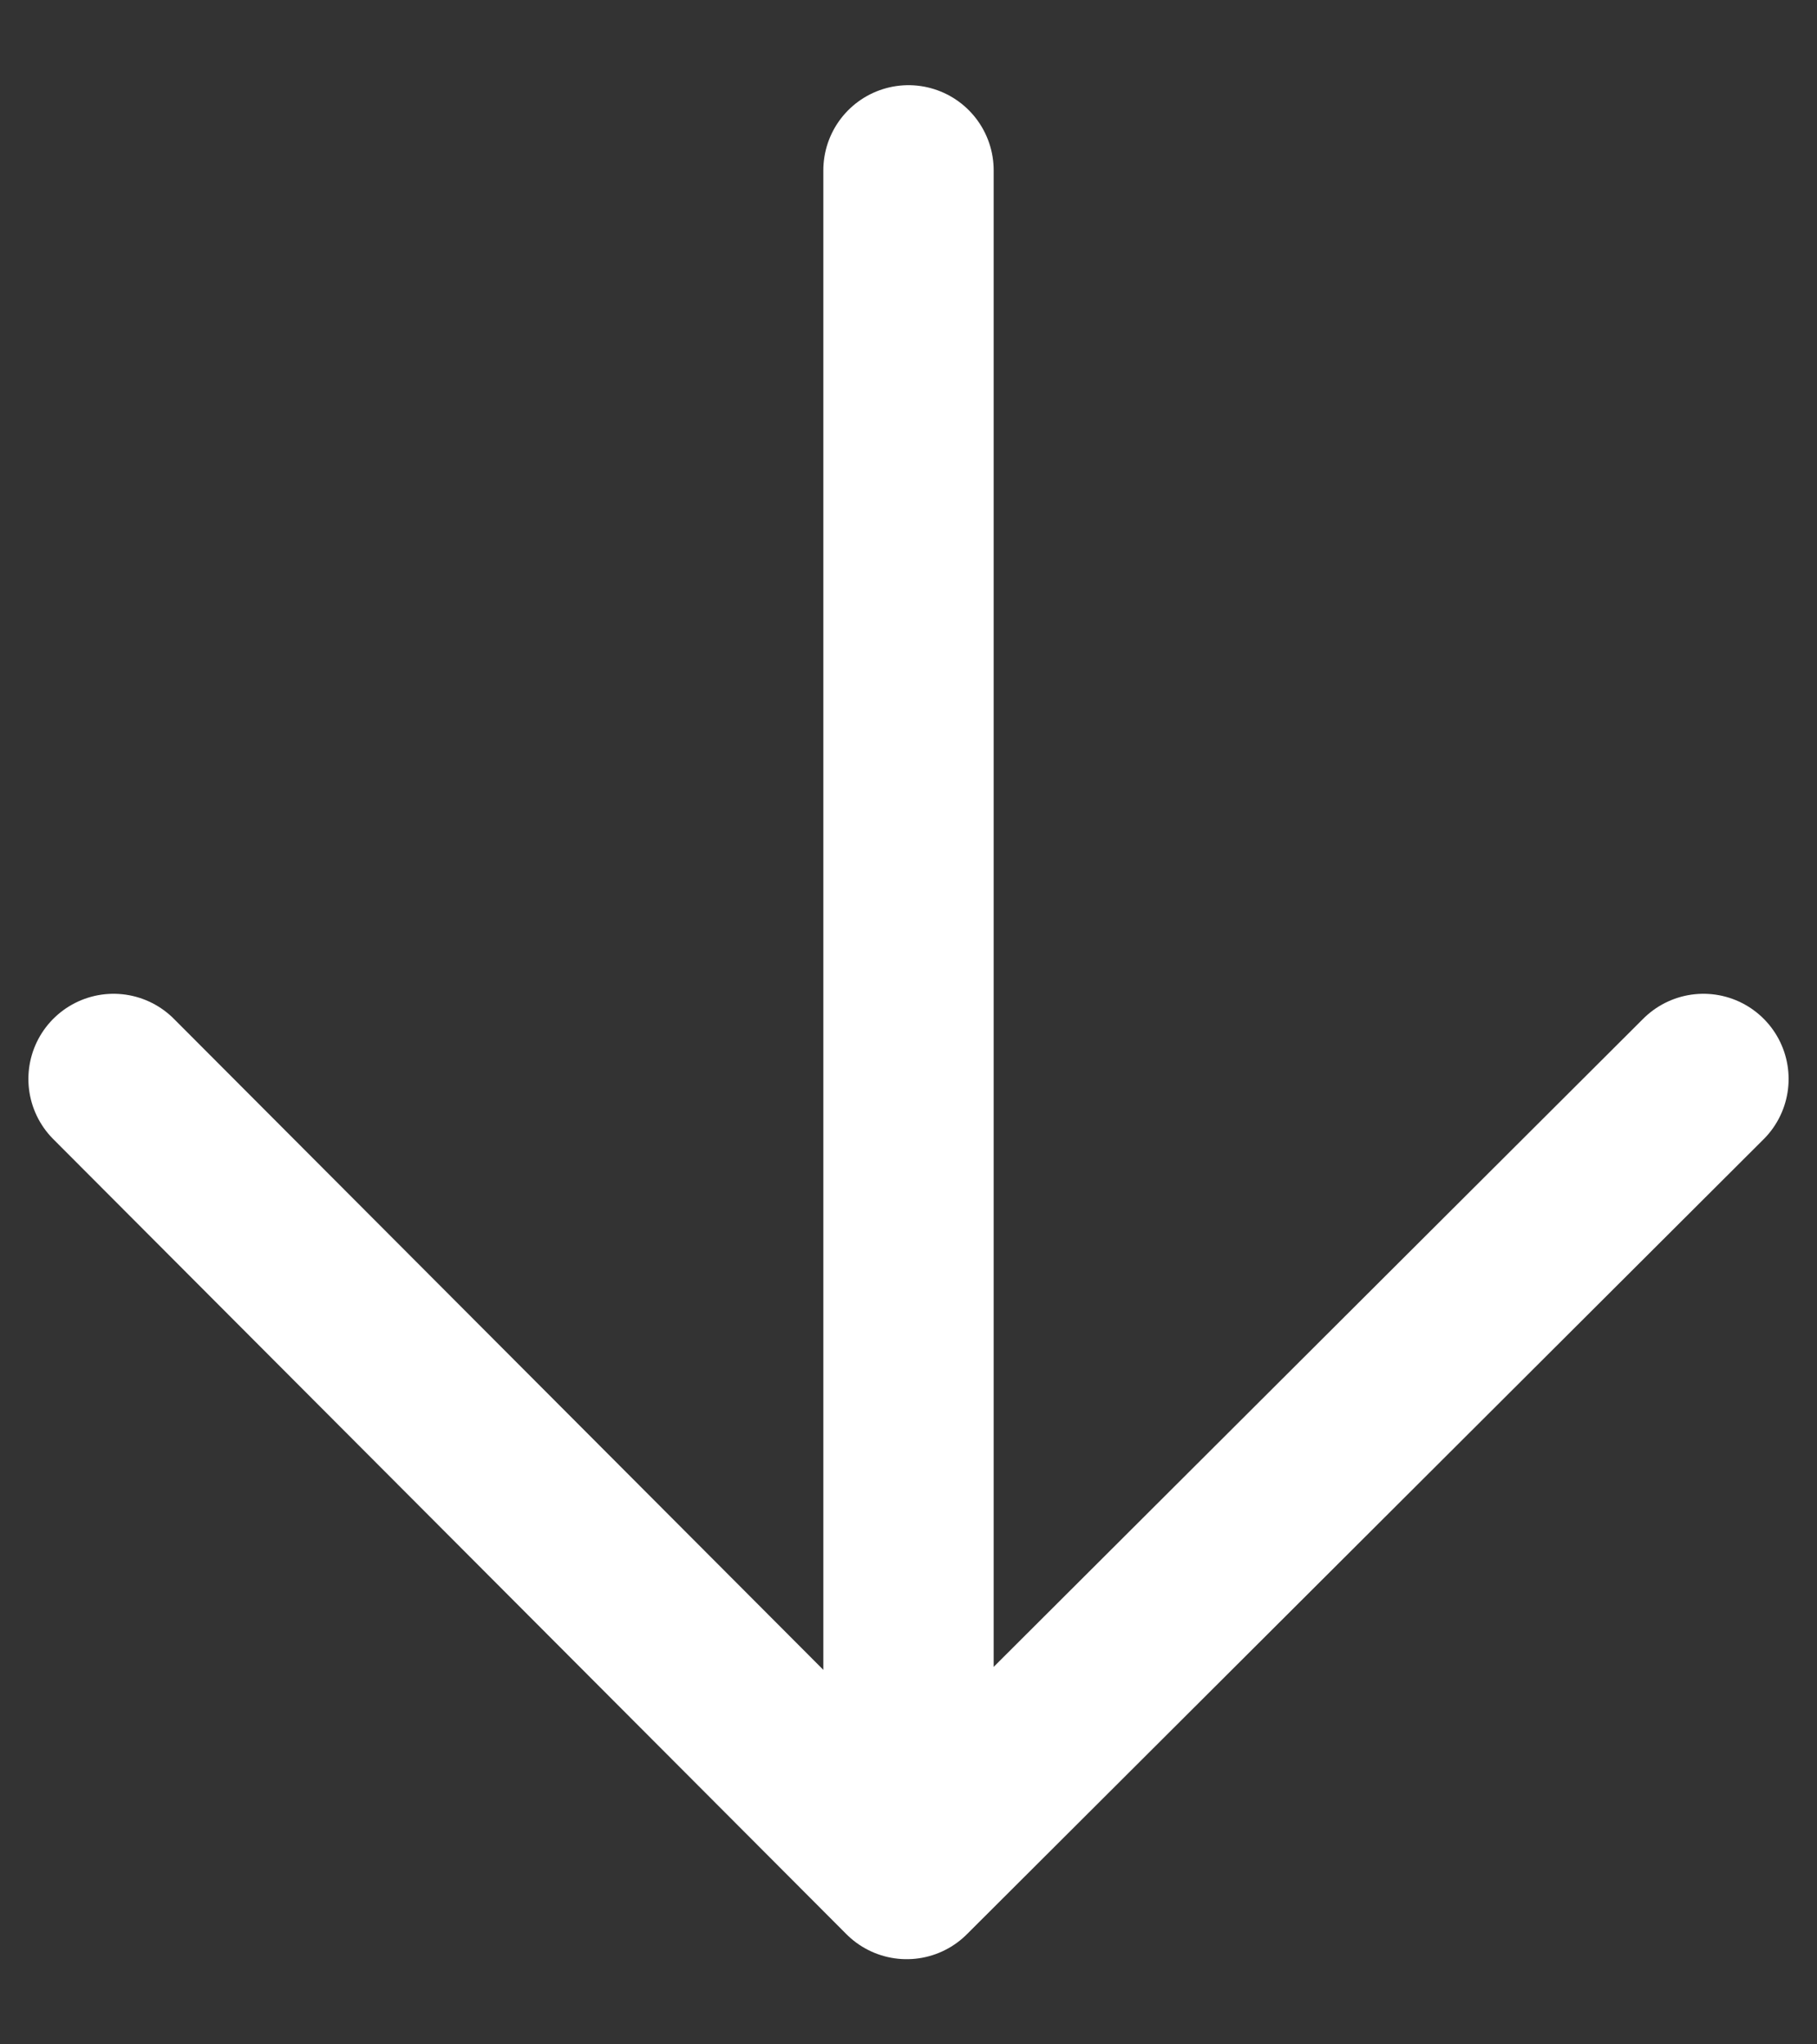 <svg xmlns="http://www.w3.org/2000/svg" width="16" height="18" viewBox="0 0 16 18" stroke="#FFF" stroke-width="1.5">
  <rect x="0" y="0" width="16" height="18" fill="#333333" stroke="none"/>
  <g fill="none" fill-rule="evenodd" stroke-linecap="round" stroke-linejoin="round" transform="translate(1 1)">
    <polyline points="0 8.5 6.984 15.5 14 8.5"/>
    <line x1="7" x2="7" y1="14.5" y2=".5"/>
  </g>
</svg>
